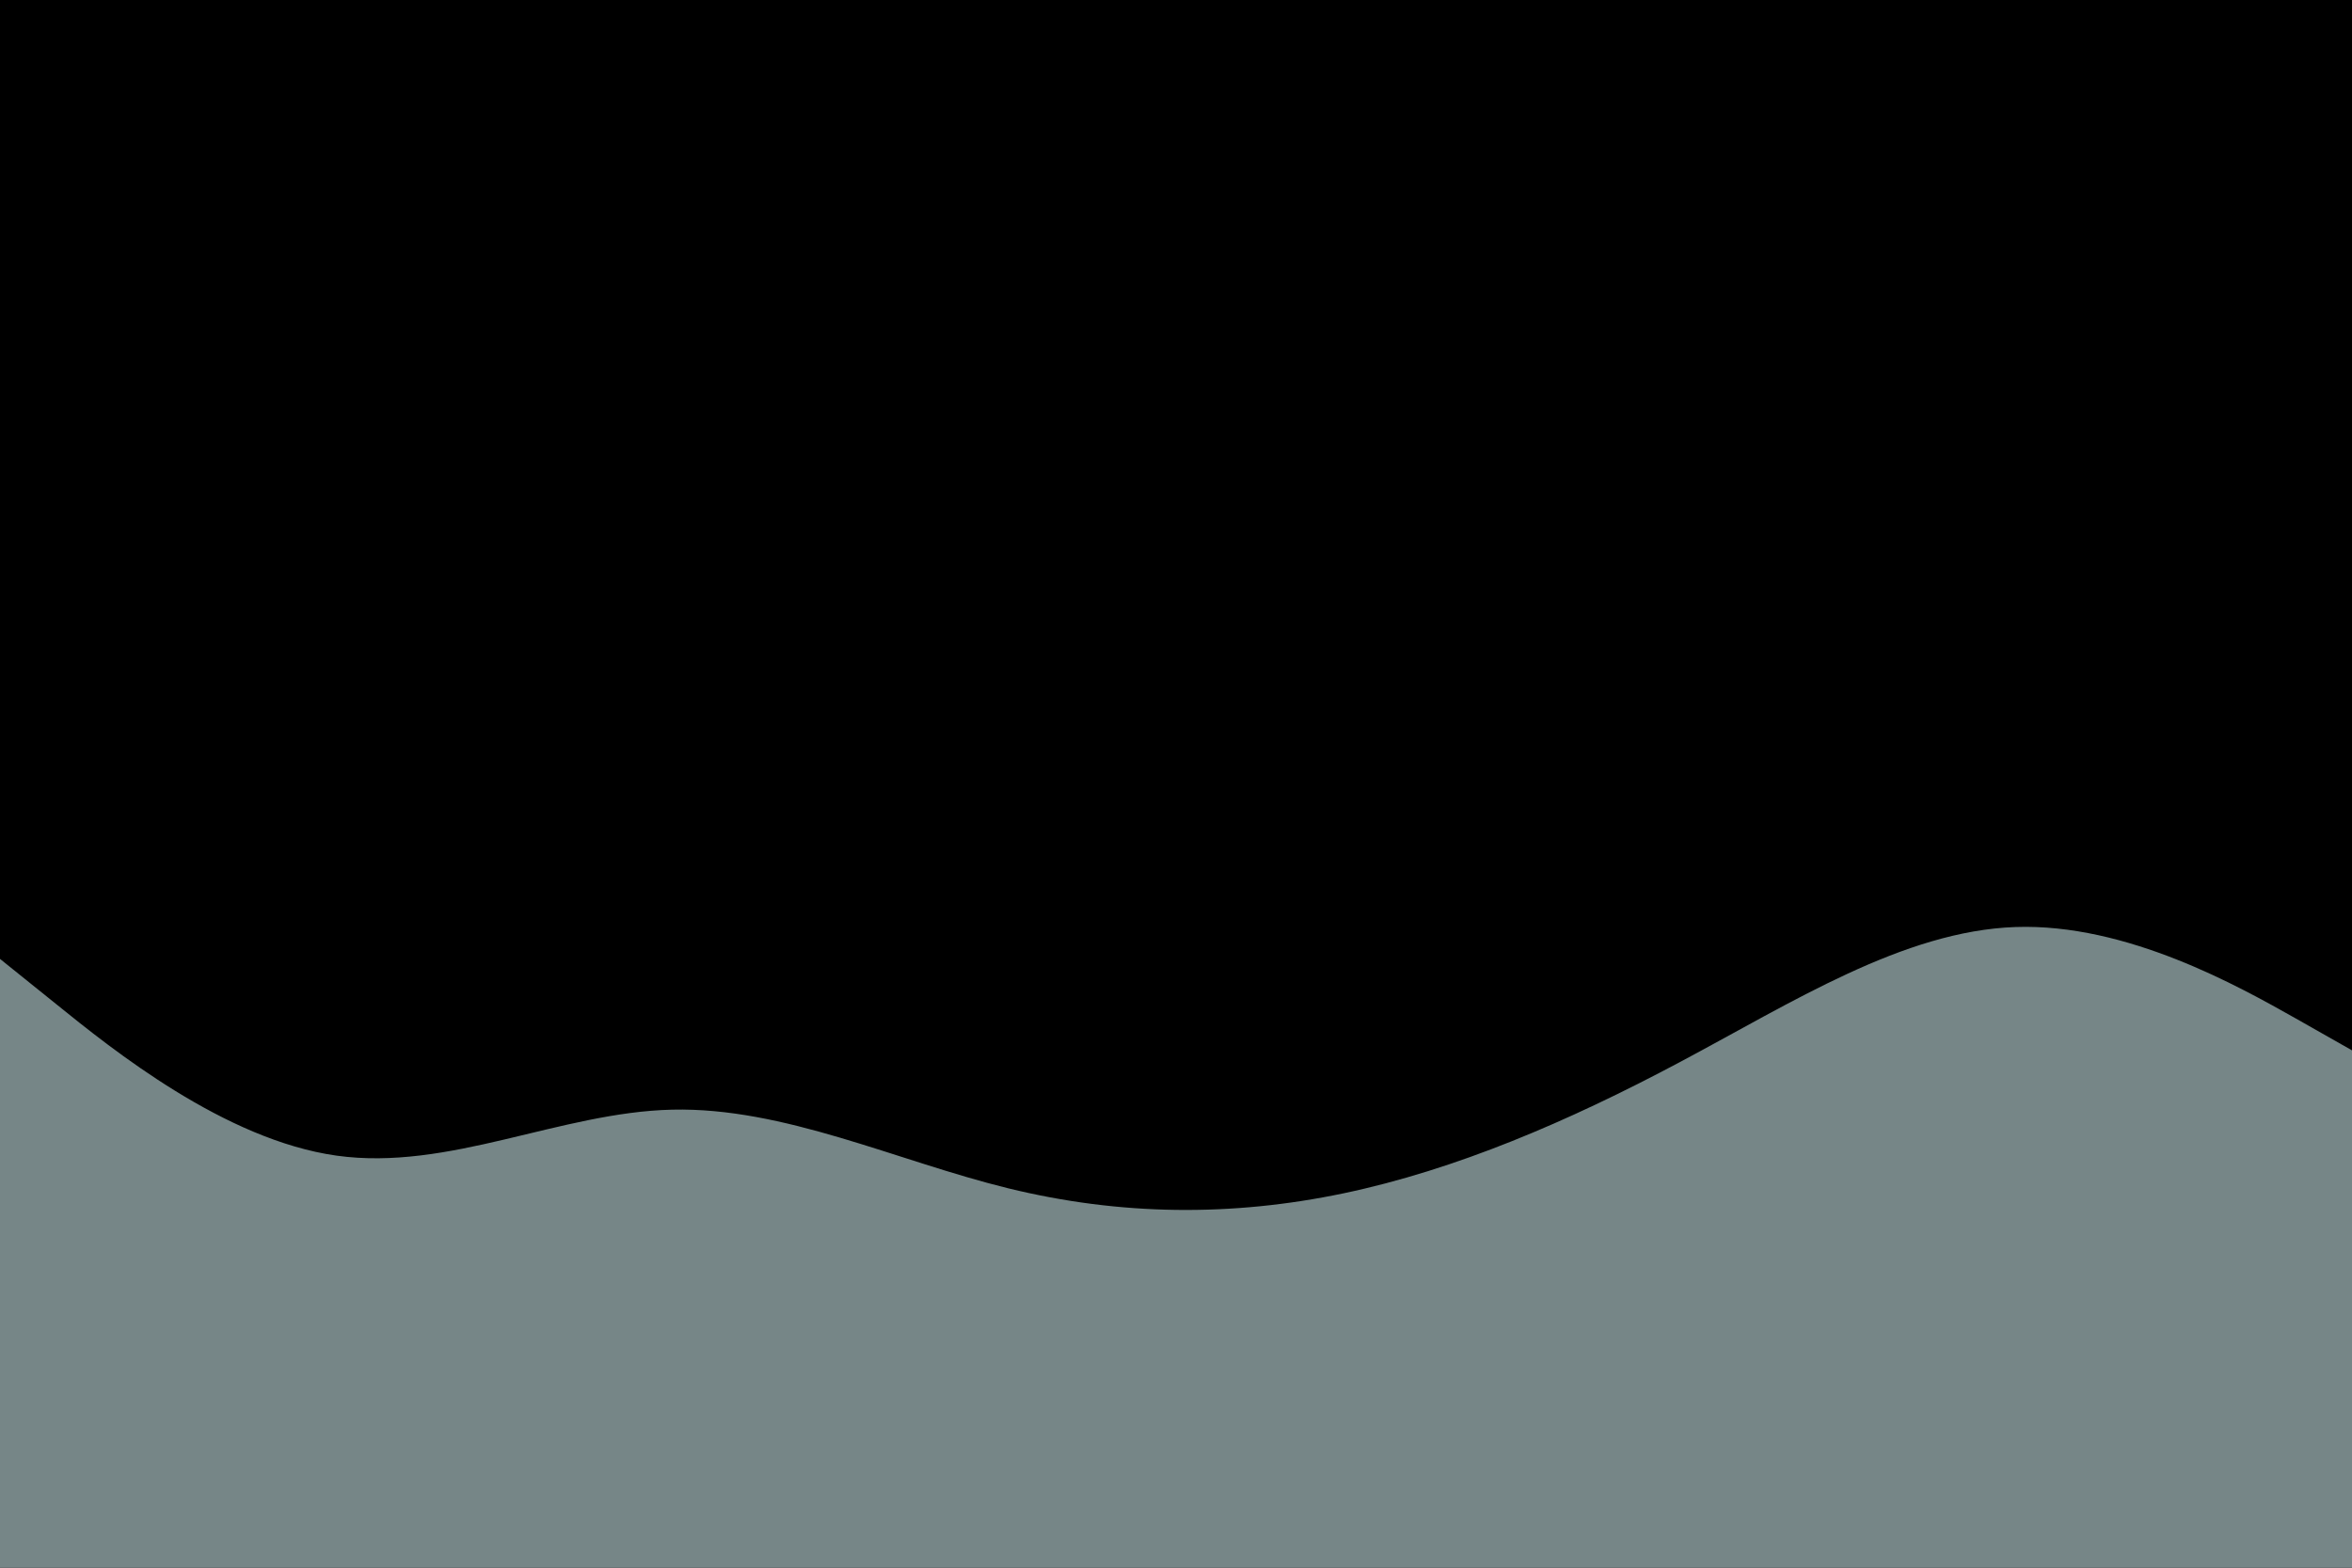 <svg id="visual" viewBox="0 0 900 600" width="900" height="600" xmlns="http://www.w3.org/2000/svg" xmlns:xlink="http://www.w3.org/1999/xlink" version="1.1"><rect x="0" y="0" width="900" height="600" fill="#000000"></rect><path d="M0 367L21.5 384.3C43 401.7 86 436.3 128.8 442.3C171.7 448.3 214.3 425.7 257.2 424.7C300 423.7 343 444.3 385.8 454.8C428.7 465.3 471.3 465.7 514.2 456.7C557 447.7 600 429.3 642.8 406.5C685.7 383.7 728.3 356.3 771.2 354.8C814 353.3 857 377.7 878.5 389.8L900 402L900 601L878.5 601C857 601 814 601 771.2 601C728.3 601 685.7 601 642.8 601C600 601 557 601 514.2 601C471.3 601 428.7 601 385.8 601C343 601 300 601 257.2 601C214.3 601 171.7 601 128.8 601C86 601 43 601 21.5 601L0 601Z" fill="#768687" stroke-linecap="round" stroke-linejoin="miter"></path></svg>